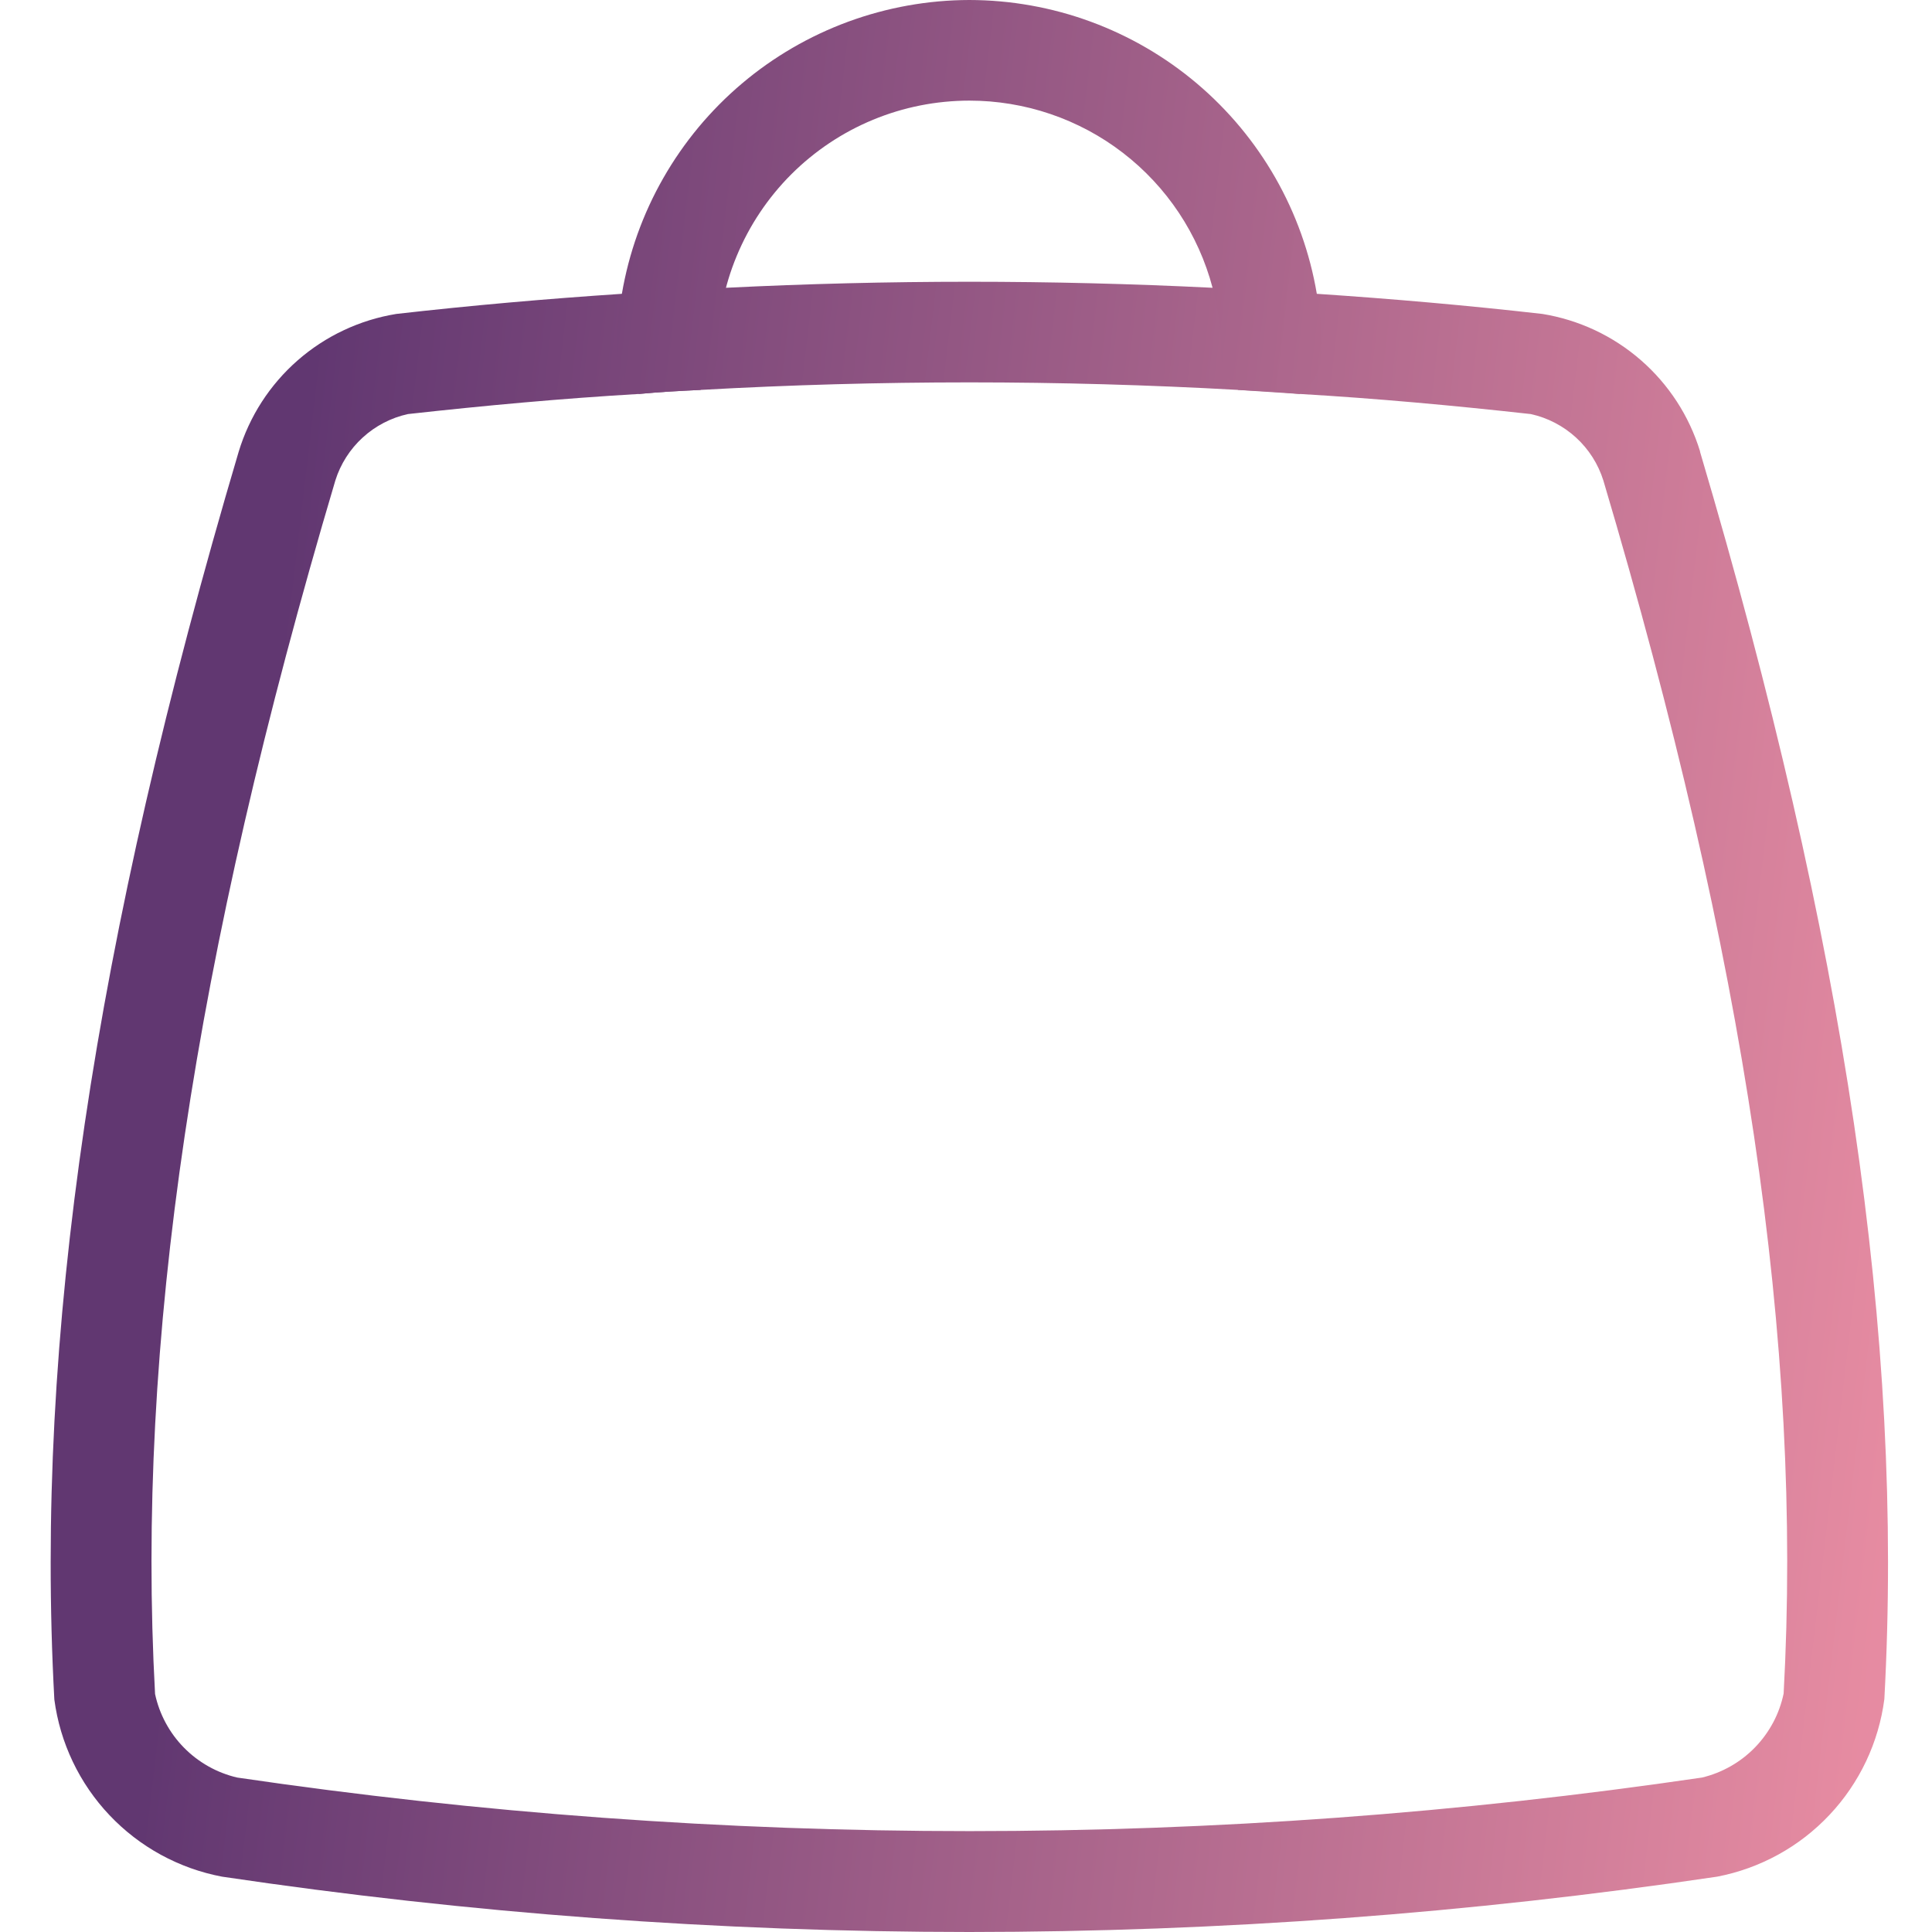 <svg xmlns="http://www.w3.org/2000/svg" xmlns:xlink="http://www.w3.org/1999/xlink" width="512" zoomAndPan="magnify" viewBox="0 0 384 384" height="512" preserveAspectRatio="xMidYMid meet" version="1.0"><defs><clipPath id="d3eedf4a1d"><path d="M 10 56 L 376 56 L 376 384 L 10 384 Z M 10 56 " clip-rule="nonzero"/></clipPath><clipPath id="e0f036d6d4"><path d="M 242.711 70 C 242.707 65.66 242.141 61.391 241.008 57.199 C 208.781 55.602 176.551 55.602 144.32 57.199 C 143.191 61.391 142.625 65.66 142.621 70 C 142.629 71.438 142.336 72.812 141.742 74.125 C 141.148 75.434 140.305 76.559 139.219 77.5 C 157.031 76.5 174.848 76 192.664 76 C 210.48 76 228.297 76.5 246.113 77.5 C 245.023 76.559 244.184 75.434 243.59 74.125 C 242.992 72.812 242.703 71.438 242.711 70 Z M 337.898 89.801 L 337.898 89.699 C 337.363 87.953 336.707 86.254 335.934 84.598 C 335.164 82.945 334.281 81.352 333.285 79.816 C 332.289 78.285 331.195 76.832 329.996 75.449 C 328.801 74.07 327.512 72.781 326.133 71.582 C 324.758 70.383 323.301 69.281 321.773 68.285 C 320.242 67.285 318.648 66.398 316.996 65.621 C 315.34 64.848 313.641 64.188 311.895 63.648 C 310.148 63.109 308.371 62.691 306.57 62.398 C 291.656 60.699 276.742 59.398 261.727 58.398 C 254.82 57.898 247.914 57.5 241.008 57.199 C 208.781 55.602 176.551 55.602 144.32 57.199 C 137.414 57.5 130.508 57.898 123.602 58.398 C 108.59 59.398 93.676 60.699 78.762 62.398 C 76.953 62.695 75.176 63.109 73.426 63.652 C 71.68 64.195 69.977 64.855 68.32 65.637 C 66.66 66.414 65.066 67.305 63.535 68.309 C 62.004 69.309 60.547 70.414 59.172 71.617 C 57.793 72.824 56.504 74.117 55.309 75.504 C 54.113 76.887 53.016 78.348 52.023 79.887 C 51.031 81.422 50.152 83.023 49.383 84.684 C 48.613 86.344 47.965 88.051 47.434 89.801 C 18.609 187.102 6.898 265.898 10.801 337.801 C 11.086 339.941 11.535 342.051 12.148 344.121 C 12.766 346.195 13.539 348.207 14.469 350.156 C 15.398 352.109 16.477 353.977 17.699 355.758 C 18.926 357.539 20.277 359.219 21.766 360.785 C 23.254 362.355 24.852 363.801 26.566 365.121 C 28.281 366.441 30.086 367.621 31.984 368.656 C 33.883 369.691 35.852 370.574 37.887 371.305 C 39.922 372.031 42.004 372.598 44.129 373 C 93.371 380.316 142.883 383.984 192.664 384 C 242.48 383.98 292.027 380.312 341.301 373 C 343.426 372.59 345.504 372.02 347.539 371.285 C 349.574 370.551 351.539 369.66 353.434 368.621 C 355.328 367.578 357.133 366.395 358.844 365.07 C 360.551 363.742 362.148 362.293 363.629 360.719 C 365.113 359.145 366.465 357.465 367.68 355.68 C 368.898 353.895 369.973 352.023 370.898 350.07 C 371.824 348.113 372.59 346.102 373.199 344.027 C 373.809 341.953 374.254 339.844 374.531 337.699 C 378.434 265.898 366.723 187.102 337.898 89.801 Z M 354.512 336.602 C 354.305 337.602 354.023 338.586 353.676 339.551 C 353.328 340.516 352.914 341.449 352.434 342.352 C 351.949 343.258 351.41 344.125 350.805 344.953 C 350.203 345.781 349.543 346.562 348.828 347.301 C 348.117 348.035 347.352 348.715 346.543 349.344 C 345.73 349.973 344.883 350.539 343.992 351.047 C 343.098 351.555 342.176 351.996 341.223 352.375 C 340.27 352.754 339.293 353.059 338.297 353.301 C 290.031 360.398 241.504 363.949 192.715 363.949 C 143.93 363.949 95.402 360.398 47.133 353.301 C 46.137 353.066 45.156 352.766 44.203 352.391 C 43.246 352.02 42.32 351.586 41.43 351.082 C 40.535 350.578 39.68 350.016 38.867 349.395 C 38.051 348.773 37.285 348.094 36.566 347.363 C 35.848 346.633 35.184 345.855 34.574 345.031 C 33.969 344.207 33.422 343.344 32.934 342.441 C 32.449 341.539 32.027 340.605 31.672 339.645 C 31.32 338.684 31.035 337.703 30.82 336.699 C 27.016 267.102 38.426 190.5 66.652 95.5 C 67.164 93.863 67.883 92.324 68.805 90.875 C 69.727 89.43 70.82 88.125 72.086 86.969 C 73.352 85.809 74.742 84.836 76.266 84.043 C 77.789 83.25 79.387 82.672 81.062 82.301 C 96.379 80.602 111.691 79.199 127.008 78.301 C 131.109 77.898 135.215 77.699 139.219 77.5 C 157.031 76.5 174.848 76 192.664 76 C 210.48 76 228.297 76.5 246.113 77.5 C 250.117 77.699 254.223 77.898 258.324 78.301 C 273.641 79.199 288.953 80.602 304.266 82.301 C 305.941 82.672 307.543 83.25 309.062 84.043 C 310.586 84.836 311.98 85.809 313.246 86.969 C 314.512 88.125 315.605 89.43 316.527 90.875 C 317.449 92.324 318.164 93.863 318.68 95.5 C 346.906 190.5 358.316 267.199 354.512 336.602 Z M 354.512 336.602 " clip-rule="nonzero"/></clipPath><linearGradient x1="11.793" gradientTransform="matrix(10.009, 0, 0, 10, -127.625, -120)" y1="31.632" x2="52.203" gradientUnits="userSpaceOnUse" y2="36.361" id="49fdf8cfa5"><stop stop-opacity="1" stop-color="rgb(37.999%, 21.599%, 44.299%)" offset="0"/><stop stop-opacity="1" stop-color="rgb(37.999%, 21.599%, 44.299%)" offset="0.094"/><stop stop-opacity="1" stop-color="rgb(37.999%, 21.599%, 44.299%)" offset="0.125"/><stop stop-opacity="1" stop-color="rgb(38.118%, 21.675%, 44.342%)" offset="0.141"/><stop stop-opacity="1" stop-color="rgb(38.484%, 21.906%, 44.476%)" offset="0.145"/><stop stop-opacity="1" stop-color="rgb(38.73%, 22.061%, 44.566%)" offset="0.148"/><stop stop-opacity="1" stop-color="rgb(38.974%, 22.217%, 44.655%)" offset="0.152"/><stop stop-opacity="1" stop-color="rgb(39.22%, 22.372%, 44.745%)" offset="0.156"/><stop stop-opacity="1" stop-color="rgb(39.465%, 22.527%, 44.833%)" offset="0.16"/><stop stop-opacity="1" stop-color="rgb(39.711%, 22.682%, 44.923%)" offset="0.164"/><stop stop-opacity="1" stop-color="rgb(39.955%, 22.838%, 45.013%)" offset="0.168"/><stop stop-opacity="1" stop-color="rgb(40.201%, 22.993%, 45.103%)" offset="0.172"/><stop stop-opacity="1" stop-color="rgb(40.446%, 23.148%, 45.192%)" offset="0.176"/><stop stop-opacity="1" stop-color="rgb(40.692%, 23.303%, 45.282%)" offset="0.18"/><stop stop-opacity="1" stop-color="rgb(40.938%, 23.459%, 45.37%)" offset="0.184"/><stop stop-opacity="1" stop-color="rgb(41.183%, 23.615%, 45.461%)" offset="0.188"/><stop stop-opacity="1" stop-color="rgb(41.428%, 23.77%, 45.551%)" offset="0.191"/><stop stop-opacity="1" stop-color="rgb(41.673%, 23.926%, 45.641%)" offset="0.195"/><stop stop-opacity="1" stop-color="rgb(41.919%, 24.08%, 45.729%)" offset="0.199"/><stop stop-opacity="1" stop-color="rgb(42.165%, 24.236%, 45.819%)" offset="0.203"/><stop stop-opacity="1" stop-color="rgb(42.409%, 24.391%, 45.909%)" offset="0.207"/><stop stop-opacity="1" stop-color="rgb(42.654%, 24.547%, 45.999%)" offset="0.211"/><stop stop-opacity="1" stop-color="rgb(42.9%, 24.701%, 46.088%)" offset="0.215"/><stop stop-opacity="1" stop-color="rgb(43.146%, 24.857%, 46.178%)" offset="0.219"/><stop stop-opacity="1" stop-color="rgb(43.39%, 25.012%, 46.266%)" offset="0.223"/><stop stop-opacity="1" stop-color="rgb(43.636%, 25.168%, 46.356%)" offset="0.227"/><stop stop-opacity="1" stop-color="rgb(43.881%, 25.323%, 46.446%)" offset="0.23"/><stop stop-opacity="1" stop-color="rgb(44.127%, 25.479%, 46.536%)" offset="0.234"/><stop stop-opacity="1" stop-color="rgb(44.373%, 25.633%, 46.625%)" offset="0.238"/><stop stop-opacity="1" stop-color="rgb(44.618%, 25.789%, 46.715%)" offset="0.242"/><stop stop-opacity="1" stop-color="rgb(44.862%, 25.945%, 46.805%)" offset="0.246"/><stop stop-opacity="1" stop-color="rgb(45.108%, 26.1%, 46.895%)" offset="0.25"/><stop stop-opacity="1" stop-color="rgb(45.354%, 26.254%, 46.983%)" offset="0.254"/><stop stop-opacity="1" stop-color="rgb(45.599%, 26.41%, 47.073%)" offset="0.258"/><stop stop-opacity="1" stop-color="rgb(45.844%, 26.566%, 47.162%)" offset="0.262"/><stop stop-opacity="1" stop-color="rgb(46.089%, 26.721%, 47.252%)" offset="0.266"/><stop stop-opacity="1" stop-color="rgb(46.335%, 26.877%, 47.342%)" offset="0.27"/><stop stop-opacity="1" stop-color="rgb(46.581%, 27.032%, 47.432%)" offset="0.273"/><stop stop-opacity="1" stop-color="rgb(46.826%, 27.187%, 47.52%)" offset="0.277"/><stop stop-opacity="1" stop-color="rgb(47.072%, 27.342%, 47.61%)" offset="0.281"/><stop stop-opacity="1" stop-color="rgb(47.316%, 27.498%, 47.7%)" offset="0.285"/><stop stop-opacity="1" stop-color="rgb(47.562%, 27.654%, 47.791%)" offset="0.289"/><stop stop-opacity="1" stop-color="rgb(47.807%, 27.808%, 47.879%)" offset="0.293"/><stop stop-opacity="1" stop-color="rgb(48.053%, 27.963%, 47.969%)" offset="0.297"/><stop stop-opacity="1" stop-color="rgb(48.297%, 28.119%, 48.058%)" offset="0.301"/><stop stop-opacity="1" stop-color="rgb(48.543%, 28.275%, 48.148%)" offset="0.305"/><stop stop-opacity="1" stop-color="rgb(48.788%, 28.43%, 48.238%)" offset="0.309"/><stop stop-opacity="1" stop-color="rgb(49.034%, 28.586%, 48.328%)" offset="0.312"/><stop stop-opacity="1" stop-color="rgb(49.28%, 28.74%, 48.416%)" offset="0.316"/><stop stop-opacity="1" stop-color="rgb(49.525%, 28.896%, 48.506%)" offset="0.32"/><stop stop-opacity="1" stop-color="rgb(49.77%, 29.051%, 48.595%)" offset="0.324"/><stop stop-opacity="1" stop-color="rgb(50.015%, 29.207%, 48.685%)" offset="0.328"/><stop stop-opacity="1" stop-color="rgb(50.261%, 29.361%, 48.775%)" offset="0.332"/><stop stop-opacity="1" stop-color="rgb(50.507%, 29.517%, 48.865%)" offset="0.336"/><stop stop-opacity="1" stop-color="rgb(50.751%, 29.672%, 48.953%)" offset="0.34"/><stop stop-opacity="1" stop-color="rgb(50.996%, 29.828%, 49.043%)" offset="0.344"/><stop stop-opacity="1" stop-color="rgb(51.242%, 29.984%, 49.133%)" offset="0.348"/><stop stop-opacity="1" stop-color="rgb(51.488%, 30.139%, 49.223%)" offset="0.352"/><stop stop-opacity="1" stop-color="rgb(51.733%, 30.293%, 49.312%)" offset="0.355"/><stop stop-opacity="1" stop-color="rgb(51.979%, 30.449%, 49.402%)" offset="0.359"/><stop stop-opacity="1" stop-color="rgb(52.223%, 30.605%, 49.49%)" offset="0.363"/><stop stop-opacity="1" stop-color="rgb(52.469%, 30.76%, 49.58%)" offset="0.367"/><stop stop-opacity="1" stop-color="rgb(52.715%, 30.914%, 49.67%)" offset="0.371"/><stop stop-opacity="1" stop-color="rgb(52.96%, 31.07%, 49.76%)" offset="0.375"/><stop stop-opacity="1" stop-color="rgb(53.204%, 31.226%, 49.849%)" offset="0.379"/><stop stop-opacity="1" stop-color="rgb(53.45%, 31.381%, 49.939%)" offset="0.383"/><stop stop-opacity="1" stop-color="rgb(53.696%, 31.537%, 50.029%)" offset="0.387"/><stop stop-opacity="1" stop-color="rgb(53.941%, 31.693%, 50.119%)" offset="0.391"/><stop stop-opacity="1" stop-color="rgb(54.187%, 31.847%, 50.208%)" offset="0.395"/><stop stop-opacity="1" stop-color="rgb(54.433%, 32.002%, 50.298%)" offset="0.398"/><stop stop-opacity="1" stop-color="rgb(54.677%, 32.158%, 50.386%)" offset="0.402"/><stop stop-opacity="1" stop-color="rgb(54.922%, 32.314%, 50.476%)" offset="0.406"/><stop stop-opacity="1" stop-color="rgb(55.168%, 32.468%, 50.566%)" offset="0.41"/><stop stop-opacity="1" stop-color="rgb(55.414%, 32.623%, 50.656%)" offset="0.414"/><stop stop-opacity="1" stop-color="rgb(55.658%, 32.779%, 50.745%)" offset="0.418"/><stop stop-opacity="1" stop-color="rgb(55.904%, 32.935%, 50.835%)" offset="0.422"/><stop stop-opacity="1" stop-color="rgb(56.149%, 33.09%, 50.925%)" offset="0.426"/><stop stop-opacity="1" stop-color="rgb(56.395%, 33.246%, 51.015%)" offset="0.43"/><stop stop-opacity="1" stop-color="rgb(56.641%, 33.4%, 51.103%)" offset="0.434"/><stop stop-opacity="1" stop-color="rgb(56.886%, 33.556%, 51.193%)" offset="0.438"/><stop stop-opacity="1" stop-color="rgb(57.13%, 33.711%, 51.282%)" offset="0.441"/><stop stop-opacity="1" stop-color="rgb(57.376%, 33.867%, 51.372%)" offset="0.445"/><stop stop-opacity="1" stop-color="rgb(57.622%, 34.021%, 51.462%)" offset="0.449"/><stop stop-opacity="1" stop-color="rgb(57.867%, 34.177%, 51.552%)" offset="0.453"/><stop stop-opacity="1" stop-color="rgb(58.112%, 34.332%, 51.64%)" offset="0.457"/><stop stop-opacity="1" stop-color="rgb(58.357%, 34.488%, 51.73%)" offset="0.461"/><stop stop-opacity="1" stop-color="rgb(58.603%, 34.644%, 51.819%)" offset="0.465"/><stop stop-opacity="1" stop-color="rgb(58.849%, 34.799%, 51.909%)" offset="0.469"/><stop stop-opacity="1" stop-color="rgb(59.094%, 34.953%, 51.999%)" offset="0.473"/><stop stop-opacity="1" stop-color="rgb(59.34%, 35.109%, 52.089%)" offset="0.477"/><stop stop-opacity="1" stop-color="rgb(59.584%, 35.265%, 52.177%)" offset="0.48"/><stop stop-opacity="1" stop-color="rgb(59.83%, 35.42%, 52.267%)" offset="0.484"/><stop stop-opacity="1" stop-color="rgb(60.075%, 35.574%, 52.357%)" offset="0.488"/><stop stop-opacity="1" stop-color="rgb(60.321%, 35.73%, 52.448%)" offset="0.492"/><stop stop-opacity="1" stop-color="rgb(60.565%, 35.886%, 52.536%)" offset="0.496"/><stop stop-opacity="1" stop-color="rgb(60.811%, 36.041%, 52.626%)" offset="0.5"/><stop stop-opacity="1" stop-color="rgb(61.057%, 36.197%, 52.715%)" offset="0.504"/><stop stop-opacity="1" stop-color="rgb(61.302%, 36.353%, 52.805%)" offset="0.508"/><stop stop-opacity="1" stop-color="rgb(61.548%, 36.507%, 52.895%)" offset="0.512"/><stop stop-opacity="1" stop-color="rgb(61.794%, 36.662%, 52.985%)" offset="0.516"/><stop stop-opacity="1" stop-color="rgb(62.038%, 36.818%, 53.073%)" offset="0.52"/><stop stop-opacity="1" stop-color="rgb(62.283%, 36.974%, 53.163%)" offset="0.523"/><stop stop-opacity="1" stop-color="rgb(62.529%, 37.128%, 53.253%)" offset="0.527"/><stop stop-opacity="1" stop-color="rgb(62.775%, 37.283%, 53.343%)" offset="0.531"/><stop stop-opacity="1" stop-color="rgb(63.019%, 37.439%, 53.432%)" offset="0.535"/><stop stop-opacity="1" stop-color="rgb(63.264%, 37.595%, 53.522%)" offset="0.539"/><stop stop-opacity="1" stop-color="rgb(63.51%, 37.749%, 53.61%)" offset="0.543"/><stop stop-opacity="1" stop-color="rgb(63.756%, 37.904%, 53.7%)" offset="0.547"/><stop stop-opacity="1" stop-color="rgb(64%, 38.06%, 53.79%)" offset="0.551"/><stop stop-opacity="1" stop-color="rgb(64.246%, 38.216%, 53.88%)" offset="0.555"/><stop stop-opacity="1" stop-color="rgb(64.491%, 38.371%, 53.969%)" offset="0.559"/><stop stop-opacity="1" stop-color="rgb(64.737%, 38.527%, 54.059%)" offset="0.562"/><stop stop-opacity="1" stop-color="rgb(64.983%, 38.681%, 54.149%)" offset="0.566"/><stop stop-opacity="1" stop-color="rgb(65.228%, 38.837%, 54.239%)" offset="0.57"/><stop stop-opacity="1" stop-color="rgb(65.472%, 38.992%, 54.327%)" offset="0.574"/><stop stop-opacity="1" stop-color="rgb(65.718%, 39.148%, 54.417%)" offset="0.578"/><stop stop-opacity="1" stop-color="rgb(65.964%, 39.302%, 54.506%)" offset="0.582"/><stop stop-opacity="1" stop-color="rgb(66.209%, 39.458%, 54.596%)" offset="0.586"/><stop stop-opacity="1" stop-color="rgb(66.454%, 39.613%, 54.686%)" offset="0.59"/><stop stop-opacity="1" stop-color="rgb(66.699%, 39.769%, 54.776%)" offset="0.594"/><stop stop-opacity="1" stop-color="rgb(66.945%, 39.925%, 54.865%)" offset="0.598"/><stop stop-opacity="1" stop-color="rgb(67.191%, 40.08%, 54.955%)" offset="0.602"/><stop stop-opacity="1" stop-color="rgb(67.436%, 40.234%, 55.043%)" offset="0.605"/><stop stop-opacity="1" stop-color="rgb(67.682%, 40.39%, 55.133%)" offset="0.609"/><stop stop-opacity="1" stop-color="rgb(67.926%, 40.546%, 55.223%)" offset="0.613"/><stop stop-opacity="1" stop-color="rgb(68.172%, 40.701%, 55.313%)" offset="0.617"/><stop stop-opacity="1" stop-color="rgb(68.417%, 40.855%, 55.402%)" offset="0.621"/><stop stop-opacity="1" stop-color="rgb(68.663%, 41.011%, 55.492%)" offset="0.625"/><stop stop-opacity="1" stop-color="rgb(68.907%, 41.167%, 55.582%)" offset="0.629"/><stop stop-opacity="1" stop-color="rgb(69.153%, 41.322%, 55.672%)" offset="0.633"/><stop stop-opacity="1" stop-color="rgb(69.398%, 41.478%, 55.76%)" offset="0.637"/><stop stop-opacity="1" stop-color="rgb(69.644%, 41.634%, 55.85%)" offset="0.641"/><stop stop-opacity="1" stop-color="rgb(69.89%, 41.788%, 55.939%)" offset="0.645"/><stop stop-opacity="1" stop-color="rgb(70.135%, 41.943%, 56.029%)" offset="0.648"/><stop stop-opacity="1" stop-color="rgb(70.38%, 42.099%, 56.119%)" offset="0.652"/><stop stop-opacity="1" stop-color="rgb(70.625%, 42.255%, 56.209%)" offset="0.656"/><stop stop-opacity="1" stop-color="rgb(70.871%, 42.409%, 56.297%)" offset="0.66"/><stop stop-opacity="1" stop-color="rgb(71.117%, 42.564%, 56.387%)" offset="0.664"/><stop stop-opacity="1" stop-color="rgb(71.361%, 42.72%, 56.477%)" offset="0.668"/><stop stop-opacity="1" stop-color="rgb(71.606%, 42.876%, 56.567%)" offset="0.672"/><stop stop-opacity="1" stop-color="rgb(71.852%, 43.031%, 56.656%)" offset="0.676"/><stop stop-opacity="1" stop-color="rgb(72.098%, 43.187%, 56.746%)" offset="0.68"/><stop stop-opacity="1" stop-color="rgb(72.343%, 43.341%, 56.834%)" offset="0.684"/><stop stop-opacity="1" stop-color="rgb(72.589%, 43.497%, 56.924%)" offset="0.688"/><stop stop-opacity="1" stop-color="rgb(72.833%, 43.652%, 57.014%)" offset="0.691"/><stop stop-opacity="1" stop-color="rgb(73.079%, 43.808%, 57.104%)" offset="0.695"/><stop stop-opacity="1" stop-color="rgb(73.325%, 43.962%, 57.193%)" offset="0.699"/><stop stop-opacity="1" stop-color="rgb(73.57%, 44.118%, 57.283%)" offset="0.703"/><stop stop-opacity="1" stop-color="rgb(73.814%, 44.273%, 57.373%)" offset="0.707"/><stop stop-opacity="1" stop-color="rgb(74.06%, 44.429%, 57.463%)" offset="0.711"/><stop stop-opacity="1" stop-color="rgb(74.306%, 44.585%, 57.552%)" offset="0.715"/><stop stop-opacity="1" stop-color="rgb(74.551%, 44.74%, 57.642%)" offset="0.719"/><stop stop-opacity="1" stop-color="rgb(74.797%, 44.894%, 57.73%)" offset="0.723"/><stop stop-opacity="1" stop-color="rgb(75.043%, 45.05%, 57.82%)" offset="0.727"/><stop stop-opacity="1" stop-color="rgb(75.287%, 45.206%, 57.91%)" offset="0.73"/><stop stop-opacity="1" stop-color="rgb(75.533%, 45.361%, 58%)" offset="0.734"/><stop stop-opacity="1" stop-color="rgb(75.778%, 45.515%, 58.089%)" offset="0.738"/><stop stop-opacity="1" stop-color="rgb(76.024%, 45.671%, 58.179%)" offset="0.742"/><stop stop-opacity="1" stop-color="rgb(76.268%, 45.827%, 58.267%)" offset="0.746"/><stop stop-opacity="1" stop-color="rgb(76.514%, 45.982%, 58.357%)" offset="0.75"/><stop stop-opacity="1" stop-color="rgb(76.759%, 46.138%, 58.447%)" offset="0.754"/><stop stop-opacity="1" stop-color="rgb(77.005%, 46.294%, 58.537%)" offset="0.758"/><stop stop-opacity="1" stop-color="rgb(77.251%, 46.448%, 58.626%)" offset="0.762"/><stop stop-opacity="1" stop-color="rgb(77.496%, 46.603%, 58.716%)" offset="0.766"/><stop stop-opacity="1" stop-color="rgb(77.74%, 46.759%, 58.806%)" offset="0.77"/><stop stop-opacity="1" stop-color="rgb(77.986%, 46.915%, 58.896%)" offset="0.773"/><stop stop-opacity="1" stop-color="rgb(78.232%, 47.069%, 58.984%)" offset="0.777"/><stop stop-opacity="1" stop-color="rgb(78.477%, 47.224%, 59.074%)" offset="0.781"/><stop stop-opacity="1" stop-color="rgb(78.722%, 47.38%, 59.163%)" offset="0.785"/><stop stop-opacity="1" stop-color="rgb(78.967%, 47.536%, 59.253%)" offset="0.789"/><stop stop-opacity="1" stop-color="rgb(79.213%, 47.691%, 59.343%)" offset="0.793"/><stop stop-opacity="1" stop-color="rgb(79.459%, 47.847%, 59.433%)" offset="0.797"/><stop stop-opacity="1" stop-color="rgb(79.704%, 48.001%, 59.521%)" offset="0.801"/><stop stop-opacity="1" stop-color="rgb(79.95%, 48.157%, 59.612%)" offset="0.805"/><stop stop-opacity="1" stop-color="rgb(80.194%, 48.312%, 59.702%)" offset="0.809"/><stop stop-opacity="1" stop-color="rgb(80.44%, 48.468%, 59.792%)" offset="0.812"/><stop stop-opacity="1" stop-color="rgb(80.685%, 48.622%, 59.88%)" offset="0.816"/><stop stop-opacity="1" stop-color="rgb(80.931%, 48.778%, 59.97%)" offset="0.82"/><stop stop-opacity="1" stop-color="rgb(81.175%, 48.933%, 60.059%)" offset="0.824"/><stop stop-opacity="1" stop-color="rgb(81.421%, 49.089%, 60.149%)" offset="0.828"/><stop stop-opacity="1" stop-color="rgb(81.667%, 49.245%, 60.239%)" offset="0.832"/><stop stop-opacity="1" stop-color="rgb(81.912%, 49.4%, 60.329%)" offset="0.836"/><stop stop-opacity="1" stop-color="rgb(82.158%, 49.554%, 60.417%)" offset="0.84"/><stop stop-opacity="1" stop-color="rgb(82.404%, 49.71%, 60.507%)" offset="0.844"/><stop stop-opacity="1" stop-color="rgb(82.648%, 49.866%, 60.597%)" offset="0.848"/><stop stop-opacity="1" stop-color="rgb(82.893%, 50.021%, 60.687%)" offset="0.852"/><stop stop-opacity="1" stop-color="rgb(83.139%, 50.175%, 60.776%)" offset="0.855"/><stop stop-opacity="1" stop-color="rgb(83.385%, 50.331%, 60.866%)" offset="0.859"/><stop stop-opacity="1" stop-color="rgb(83.629%, 50.487%, 60.954%)" offset="0.863"/><stop stop-opacity="1" stop-color="rgb(83.875%, 50.642%, 61.044%)" offset="0.867"/><stop stop-opacity="1" stop-color="rgb(84.12%, 50.798%, 61.134%)" offset="0.871"/><stop stop-opacity="1" stop-color="rgb(84.366%, 50.954%, 61.224%)" offset="0.875"/><stop stop-opacity="1" stop-color="rgb(84.612%, 51.108%, 61.313%)" offset="0.879"/><stop stop-opacity="1" stop-color="rgb(84.857%, 51.263%, 61.403%)" offset="0.883"/><stop stop-opacity="1" stop-color="rgb(85.101%, 51.419%, 61.491%)" offset="0.887"/><stop stop-opacity="1" stop-color="rgb(85.347%, 51.575%, 61.581%)" offset="0.891"/><stop stop-opacity="1" stop-color="rgb(85.593%, 51.729%, 61.671%)" offset="0.895"/><stop stop-opacity="1" stop-color="rgb(85.838%, 51.884%, 61.761%)" offset="0.898"/><stop stop-opacity="1" stop-color="rgb(86.082%, 52.04%, 61.85%)" offset="0.902"/><stop stop-opacity="1" stop-color="rgb(86.328%, 52.196%, 61.94%)" offset="0.906"/><stop stop-opacity="1" stop-color="rgb(86.574%, 52.35%, 62.03%)" offset="0.91"/><stop stop-opacity="1" stop-color="rgb(86.819%, 52.505%, 62.12%)" offset="0.914"/><stop stop-opacity="1" stop-color="rgb(87.064%, 52.661%, 62.209%)" offset="0.918"/><stop stop-opacity="1" stop-color="rgb(87.309%, 52.817%, 62.299%)" offset="0.922"/><stop stop-opacity="1" stop-color="rgb(87.555%, 52.972%, 62.387%)" offset="0.926"/><stop stop-opacity="1" stop-color="rgb(87.801%, 53.128%, 62.477%)" offset="0.93"/><stop stop-opacity="1" stop-color="rgb(88.046%, 53.282%, 62.567%)" offset="0.934"/><stop stop-opacity="1" stop-color="rgb(88.292%, 53.438%, 62.657%)" offset="0.938"/><stop stop-opacity="1" stop-color="rgb(88.536%, 53.593%, 62.746%)" offset="0.941"/><stop stop-opacity="1" stop-color="rgb(88.782%, 53.749%, 62.836%)" offset="0.945"/><stop stop-opacity="1" stop-color="rgb(89.027%, 53.903%, 62.926%)" offset="0.949"/><stop stop-opacity="1" stop-color="rgb(89.273%, 54.059%, 63.016%)" offset="0.953"/><stop stop-opacity="1" stop-color="rgb(89.517%, 54.214%, 63.104%)" offset="0.957"/><stop stop-opacity="1" stop-color="rgb(89.763%, 54.37%, 63.194%)" offset="0.961"/><stop stop-opacity="1" stop-color="rgb(90.009%, 54.526%, 63.283%)" offset="0.965"/><stop stop-opacity="1" stop-color="rgb(90.254%, 54.681%, 63.373%)" offset="0.969"/><stop stop-opacity="1" stop-color="rgb(90.427%, 54.79%, 63.435%)" offset="1"/></linearGradient><clipPath id="1fc5c95311"><path d="M 122 0 L 263 0 L 263 79 L 122 79 Z M 122 0 " clip-rule="nonzero"/></clipPath><clipPath id="775fe277cd"><path d="M 258.324 78.301 C 258.996 77.836 259.605 77.297 260.148 76.684 C 260.691 76.074 261.156 75.406 261.539 74.684 C 261.922 73.965 262.215 73.207 262.414 72.414 C 262.617 71.621 262.723 70.816 262.73 70 C 262.758 66.102 262.422 62.234 261.727 58.398 C 261.387 56.379 260.957 54.379 260.441 52.398 C 259.922 50.414 259.32 48.461 258.633 46.531 C 257.941 44.602 257.172 42.707 256.316 40.844 C 255.461 38.984 254.527 37.164 253.512 35.383 C 252.496 33.605 251.406 31.871 250.238 30.188 C 249.074 28.504 247.832 26.875 246.523 25.297 C 245.215 23.723 243.836 22.207 242.395 20.754 C 240.953 19.297 239.449 17.91 237.883 16.586 C 236.32 15.262 234.699 14.012 233.023 12.828 C 231.348 11.648 229.625 10.543 227.855 9.512 C 226.082 8.48 224.27 7.531 222.414 6.66 C 220.559 5.785 218.668 5 216.746 4.293 C 214.82 3.586 212.867 2.965 210.891 2.43 C 208.91 1.898 206.91 1.449 204.895 1.09 C 202.875 0.73 200.844 0.457 198.805 0.277 C 196.762 0.094 194.715 0.004 192.664 0 C 190.617 0.004 188.57 0.098 186.527 0.281 C 184.488 0.465 182.457 0.738 180.441 1.098 C 178.422 1.461 176.426 1.91 174.449 2.445 C 172.469 2.98 170.52 3.602 168.594 4.309 C 166.672 5.016 164.781 5.805 162.93 6.676 C 161.074 7.547 159.262 8.5 157.488 9.531 C 155.719 10.562 153.996 11.668 152.32 12.848 C 150.648 14.027 149.027 15.281 147.465 16.605 C 145.898 17.926 144.395 19.316 142.953 20.77 C 141.512 22.227 140.133 23.738 138.824 25.312 C 137.516 26.891 136.273 28.52 135.109 30.203 C 133.941 31.883 132.852 33.617 131.836 35.395 C 130.82 37.172 129.883 38.992 129.027 40.852 C 128.172 42.715 127.398 44.609 126.707 46.535 C 126.02 48.465 125.414 50.418 124.895 52.398 C 124.379 54.383 123.945 56.383 123.602 58.398 C 122.918 62.234 122.582 66.102 122.602 70 C 122.609 70.816 122.715 71.621 122.918 72.414 C 123.117 73.207 123.41 73.965 123.793 74.684 C 124.176 75.406 124.641 76.074 125.184 76.684 C 125.727 77.297 126.332 77.836 127.008 78.301 C 131.109 77.898 135.215 77.699 139.219 77.5 C 140.305 76.559 141.148 75.434 141.742 74.125 C 142.336 72.812 142.629 71.438 142.621 70 C 142.621 68.363 142.699 66.73 142.859 65.098 C 143.023 63.469 143.262 61.852 143.582 60.246 C 143.902 58.641 144.301 57.055 144.773 55.484 C 145.25 53.918 145.801 52.379 146.43 50.867 C 147.059 49.352 147.758 47.875 148.531 46.43 C 149.301 44.984 150.145 43.582 151.055 42.223 C 151.965 40.859 152.941 39.547 153.98 38.281 C 155.02 37.016 156.117 35.801 157.277 34.645 C 158.438 33.488 159.648 32.387 160.918 31.348 C 162.184 30.312 163.5 29.336 164.863 28.426 C 166.223 27.516 167.629 26.676 169.074 25.902 C 170.52 25.133 172 24.434 173.516 23.805 C 175.027 23.18 176.57 22.629 178.137 22.152 C 179.707 21.676 181.293 21.281 182.902 20.961 C 184.508 20.641 186.129 20.402 187.762 20.242 C 189.391 20.082 191.027 20 192.664 20 C 194.035 20 195.398 20.055 196.762 20.164 C 198.129 20.277 199.484 20.445 200.836 20.668 C 202.184 20.891 203.523 21.168 204.852 21.5 C 206.176 21.832 207.488 22.219 208.785 22.66 C 210.078 23.098 211.355 23.594 212.609 24.137 C 213.863 24.684 215.094 25.277 216.301 25.922 C 217.508 26.57 218.684 27.262 219.832 28.004 C 220.98 28.746 222.098 29.535 223.18 30.371 C 224.266 31.203 225.312 32.082 226.324 33 C 227.336 33.922 228.309 34.883 229.242 35.883 C 230.176 36.883 231.066 37.918 231.914 38.992 C 232.762 40.066 233.562 41.172 234.32 42.309 C 235.078 43.449 235.785 44.617 236.445 45.812 C 237.105 47.012 237.719 48.234 238.277 49.48 C 238.84 50.727 239.348 51.996 239.801 53.285 C 240.258 54.574 240.66 55.879 241.008 57.199 C 242.141 61.391 242.707 65.66 242.711 70 C 242.703 71.438 242.992 72.812 243.59 74.125 C 244.184 75.434 245.023 76.559 246.113 77.5 Z M 258.324 78.301 " clip-rule="nonzero"/></clipPath><linearGradient x1="24.599" gradientTransform="matrix(10.009, 0, 0, 10, -127.625, -120)" y1="15.409" x2="39.319" gradientUnits="userSpaceOnUse" y2="17.132" id="af48169afb"><stop stop-opacity="1" stop-color="rgb(46.13%, 26.747%, 47.267%)" offset="0"/><stop stop-opacity="1" stop-color="rgb(46.309%, 26.86%, 47.333%)" offset="0.016"/><stop stop-opacity="1" stop-color="rgb(46.666%, 27.086%, 47.462%)" offset="0.031"/><stop stop-opacity="1" stop-color="rgb(47.025%, 27.312%, 47.594%)" offset="0.047"/><stop stop-opacity="1" stop-color="rgb(47.382%, 27.539%, 47.723%)" offset="0.061"/><stop stop-opacity="1" stop-color="rgb(47.56%, 27.652%, 47.789%)" offset="0.062"/><stop stop-opacity="1" stop-color="rgb(47.739%, 27.765%, 47.855%)" offset="0.078"/><stop stop-opacity="1" stop-color="rgb(48.096%, 27.991%, 47.984%)" offset="0.094"/><stop stop-opacity="1" stop-color="rgb(48.454%, 28.218%, 48.116%)" offset="0.109"/><stop stop-opacity="1" stop-color="rgb(48.811%, 28.444%, 48.245%)" offset="0.125"/><stop stop-opacity="1" stop-color="rgb(49.168%, 28.67%, 48.376%)" offset="0.141"/><stop stop-opacity="1" stop-color="rgb(49.527%, 28.897%, 48.506%)" offset="0.156"/><stop stop-opacity="1" stop-color="rgb(49.884%, 29.123%, 48.637%)" offset="0.172"/><stop stop-opacity="1" stop-color="rgb(50.241%, 29.349%, 48.767%)" offset="0.188"/><stop stop-opacity="1" stop-color="rgb(50.598%, 29.576%, 48.898%)" offset="0.203"/><stop stop-opacity="1" stop-color="rgb(50.957%, 29.802%, 49.028%)" offset="0.219"/><stop stop-opacity="1" stop-color="rgb(51.314%, 30.028%, 49.159%)" offset="0.234"/><stop stop-opacity="1" stop-color="rgb(51.671%, 30.255%, 49.289%)" offset="0.25"/><stop stop-opacity="1" stop-color="rgb(52.029%, 30.481%, 49.42%)" offset="0.266"/><stop stop-opacity="1" stop-color="rgb(52.386%, 30.707%, 49.55%)" offset="0.281"/><stop stop-opacity="1" stop-color="rgb(52.744%, 30.934%, 49.681%)" offset="0.297"/><stop stop-opacity="1" stop-color="rgb(53.101%, 31.16%, 49.811%)" offset="0.312"/><stop stop-opacity="1" stop-color="rgb(53.459%, 31.386%, 49.942%)" offset="0.328"/><stop stop-opacity="1" stop-color="rgb(53.816%, 31.613%, 50.072%)" offset="0.344"/><stop stop-opacity="1" stop-color="rgb(54.173%, 31.839%, 50.203%)" offset="0.359"/><stop stop-opacity="1" stop-color="rgb(54.532%, 32.065%, 50.334%)" offset="0.375"/><stop stop-opacity="1" stop-color="rgb(54.889%, 32.292%, 50.464%)" offset="0.391"/><stop stop-opacity="1" stop-color="rgb(55.246%, 32.518%, 50.595%)" offset="0.406"/><stop stop-opacity="1" stop-color="rgb(55.603%, 32.744%, 50.725%)" offset="0.422"/><stop stop-opacity="1" stop-color="rgb(55.962%, 32.971%, 50.856%)" offset="0.438"/><stop stop-opacity="1" stop-color="rgb(56.319%, 33.197%, 50.986%)" offset="0.453"/><stop stop-opacity="1" stop-color="rgb(56.676%, 33.423%, 51.117%)" offset="0.469"/><stop stop-opacity="1" stop-color="rgb(57.034%, 33.649%, 51.247%)" offset="0.484"/><stop stop-opacity="1" stop-color="rgb(57.391%, 33.876%, 51.378%)" offset="0.5"/><stop stop-opacity="1" stop-color="rgb(57.748%, 34.102%, 51.508%)" offset="0.516"/><stop stop-opacity="1" stop-color="rgb(58.105%, 34.328%, 51.639%)" offset="0.531"/><stop stop-opacity="1" stop-color="rgb(58.464%, 34.555%, 51.768%)" offset="0.547"/><stop stop-opacity="1" stop-color="rgb(58.821%, 34.781%, 51.9%)" offset="0.562"/><stop stop-opacity="1" stop-color="rgb(59.178%, 35.007%, 52.029%)" offset="0.578"/><stop stop-opacity="1" stop-color="rgb(59.537%, 35.234%, 52.161%)" offset="0.594"/><stop stop-opacity="1" stop-color="rgb(59.894%, 35.46%, 52.29%)" offset="0.609"/><stop stop-opacity="1" stop-color="rgb(60.251%, 35.686%, 52.422%)" offset="0.625"/><stop stop-opacity="1" stop-color="rgb(60.608%, 35.913%, 52.551%)" offset="0.641"/><stop stop-opacity="1" stop-color="rgb(60.966%, 36.139%, 52.682%)" offset="0.656"/><stop stop-opacity="1" stop-color="rgb(61.324%, 36.365%, 52.812%)" offset="0.672"/><stop stop-opacity="1" stop-color="rgb(61.681%, 36.592%, 52.943%)" offset="0.688"/><stop stop-opacity="1" stop-color="rgb(62.039%, 36.818%, 53.073%)" offset="0.703"/><stop stop-opacity="1" stop-color="rgb(62.396%, 37.044%, 53.204%)" offset="0.719"/><stop stop-opacity="1" stop-color="rgb(62.753%, 37.271%, 53.334%)" offset="0.734"/><stop stop-opacity="1" stop-color="rgb(63.11%, 37.497%, 53.465%)" offset="0.75"/><stop stop-opacity="1" stop-color="rgb(63.469%, 37.723%, 53.595%)" offset="0.766"/><stop stop-opacity="1" stop-color="rgb(63.826%, 37.95%, 53.726%)" offset="0.781"/><stop stop-opacity="1" stop-color="rgb(64.183%, 38.176%, 53.857%)" offset="0.797"/><stop stop-opacity="1" stop-color="rgb(64.542%, 38.402%, 53.987%)" offset="0.812"/><stop stop-opacity="1" stop-color="rgb(64.899%, 38.629%, 54.118%)" offset="0.828"/><stop stop-opacity="1" stop-color="rgb(65.256%, 38.855%, 54.248%)" offset="0.844"/><stop stop-opacity="1" stop-color="rgb(65.613%, 39.081%, 54.379%)" offset="0.859"/><stop stop-opacity="1" stop-color="rgb(65.971%, 39.308%, 54.509%)" offset="0.875"/><stop stop-opacity="1" stop-color="rgb(66.328%, 39.534%, 54.64%)" offset="0.891"/><stop stop-opacity="1" stop-color="rgb(66.685%, 39.76%, 54.77%)" offset="0.906"/><stop stop-opacity="1" stop-color="rgb(67.044%, 39.986%, 54.901%)" offset="0.922"/><stop stop-opacity="1" stop-color="rgb(67.401%, 40.213%, 55.031%)" offset="0.938"/><stop stop-opacity="1" stop-color="rgb(67.758%, 40.439%, 55.162%)" offset="0.939"/><stop stop-opacity="1" stop-color="rgb(67.937%, 40.552%, 55.228%)" offset="0.953"/><stop stop-opacity="1" stop-color="rgb(68.115%, 40.665%, 55.292%)" offset="0.969"/><stop stop-opacity="1" stop-color="rgb(68.474%, 40.892%, 55.423%)" offset="0.984"/><stop stop-opacity="1" stop-color="rgb(68.831%, 41.118%, 55.553%)" offset="1"/></linearGradient></defs><g clip-path="url(#d3eedf4a1d)"><g clip-path="url(#e0f036d6d4)"><path fill="url(#49fdf8cfa5)" d="M 6.898 55.602 L 6.898 384 L 378.434 384 L 378.434 55.602 Z M 6.898 55.602 " fill-rule="nonzero"/></g></g><g clip-path="url(#1fc5c95311)"><g clip-path="url(#775fe277cd)"><path fill="url(#af48169afb)" d="M 122.582 0 L 122.582 78.301 L 262.758 78.301 L 262.758 0 Z M 122.582 0 " fill-rule="nonzero"/></g></g></svg>